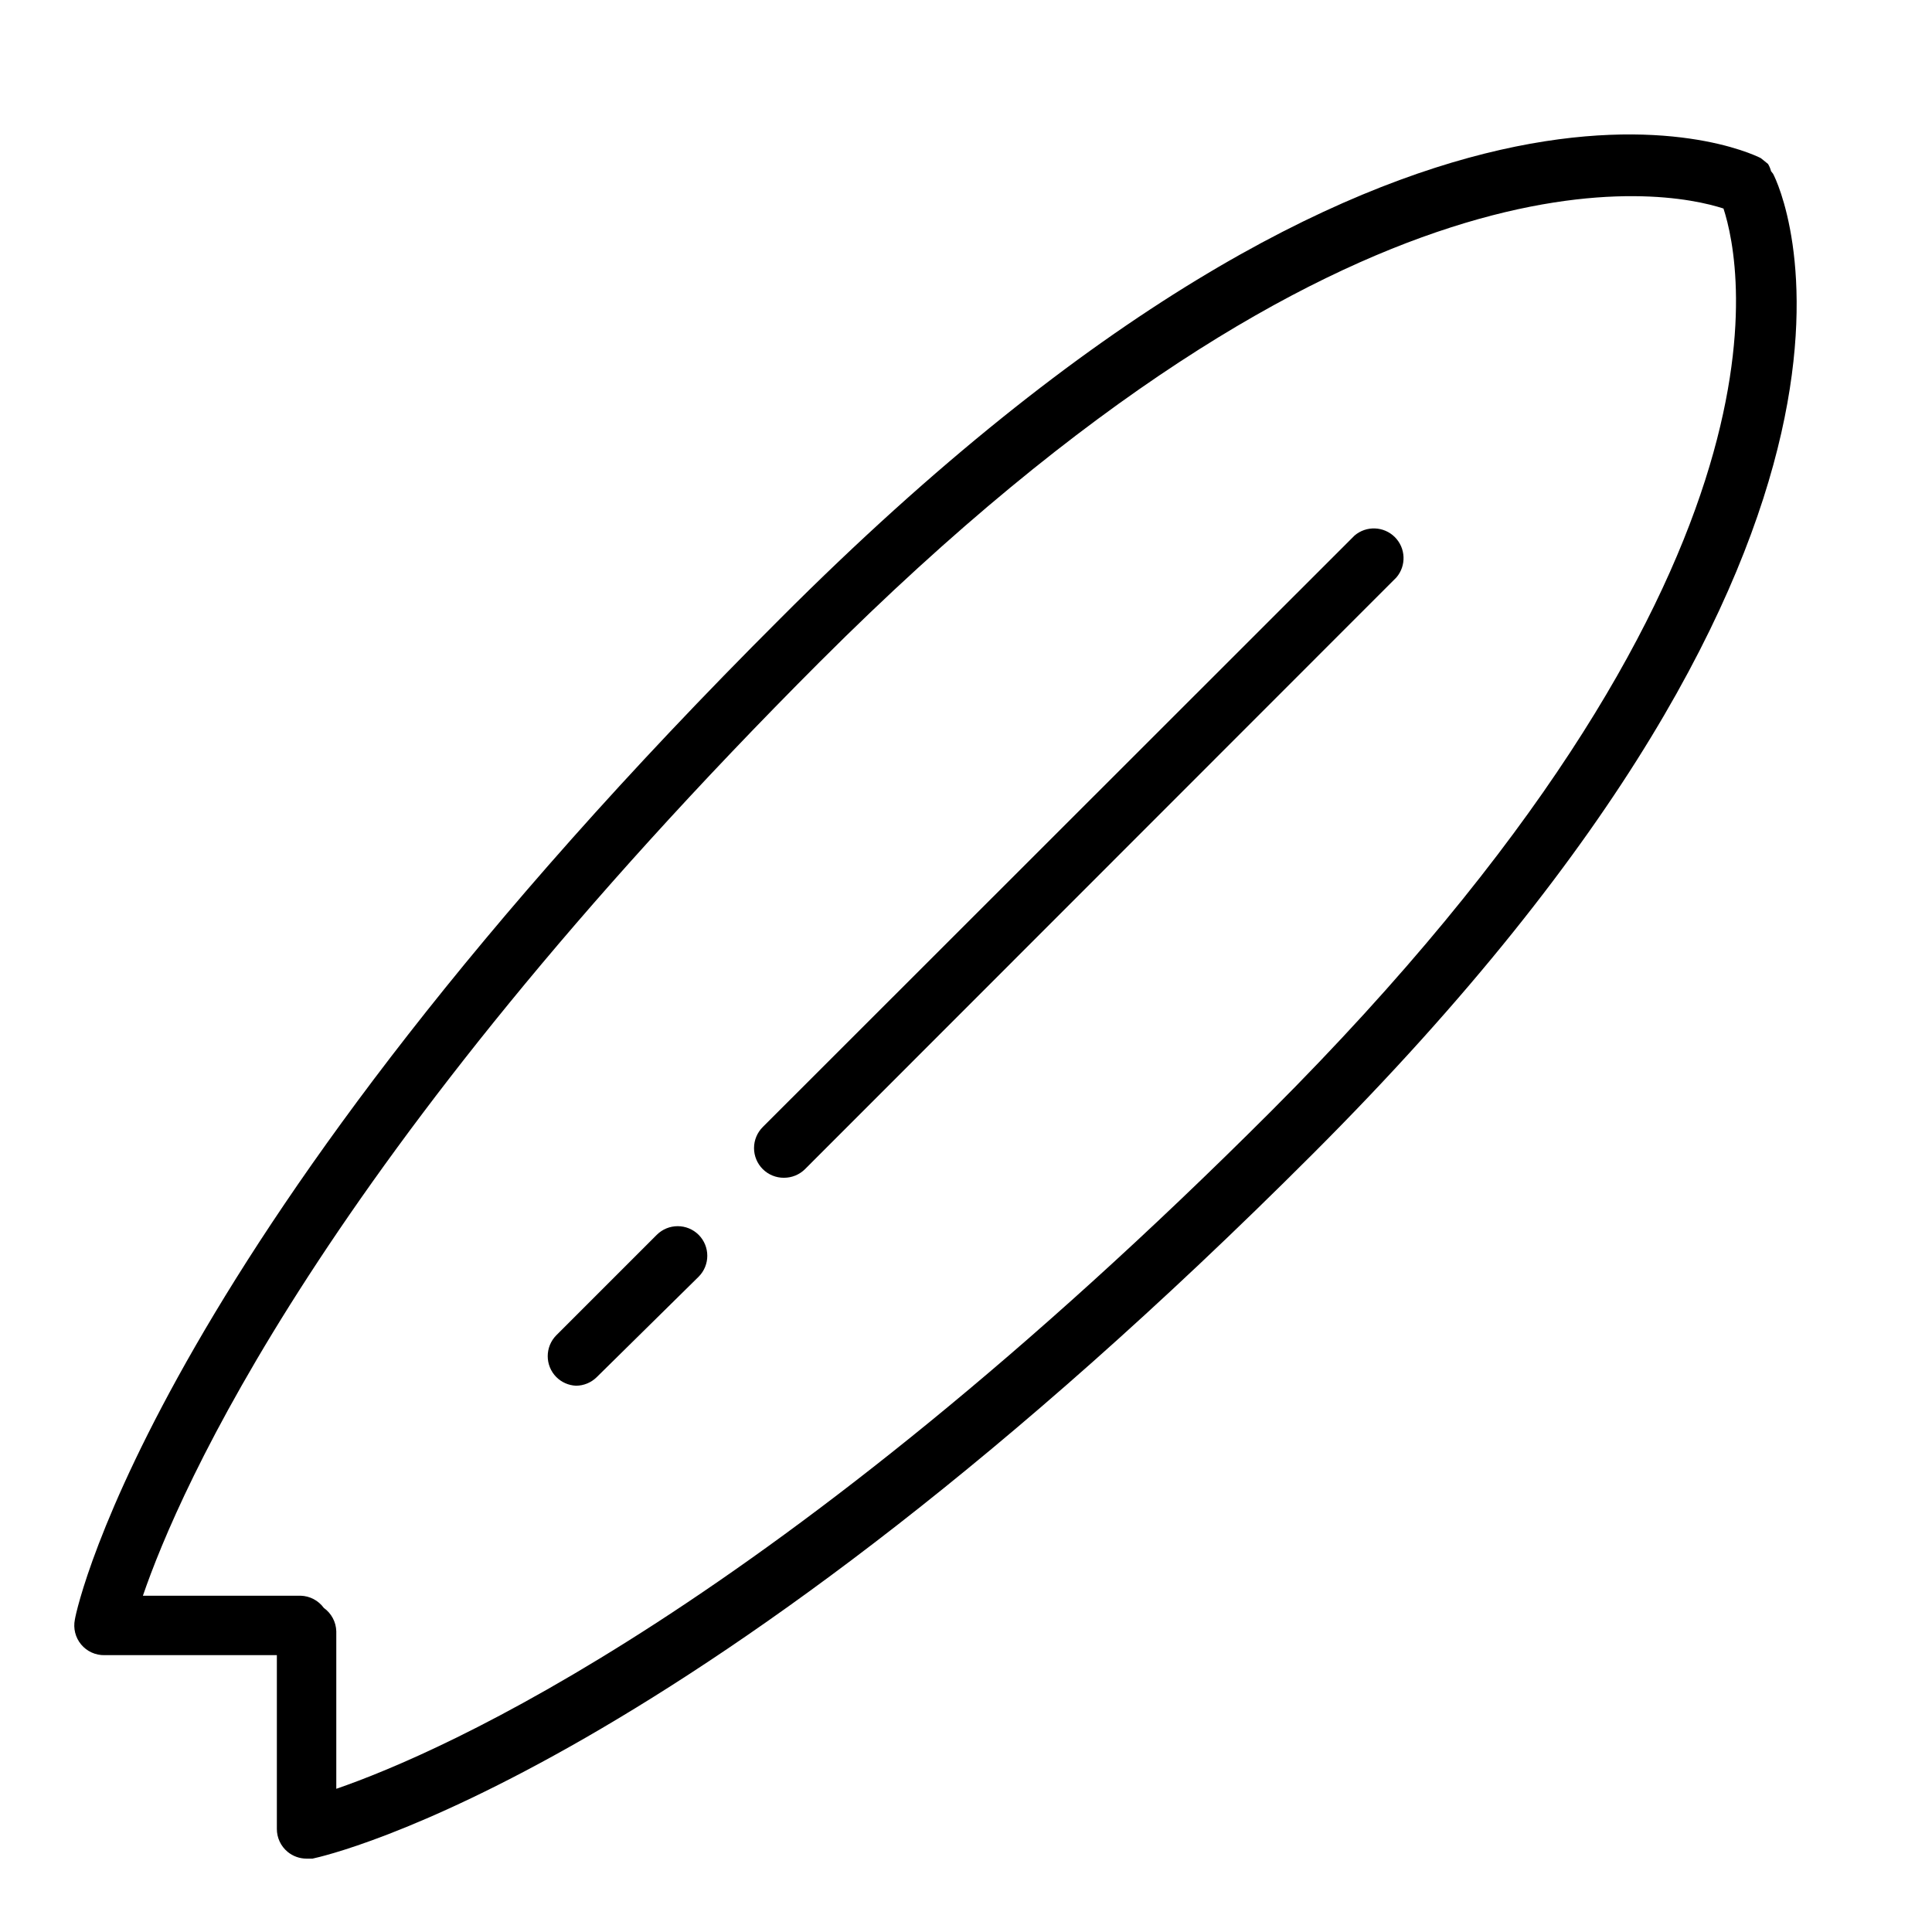 <?xml version="1.0" encoding="UTF-8"?>
<!-- Uploaded to: ICON Repo, www.svgrepo.com, Generator: ICON Repo Mixer Tools -->
<svg fill="#000000" width="800px" height="800px" version="1.1" viewBox="144 144 512 512" xmlns="http://www.w3.org/2000/svg">
 <g>
  <path d="m217.37 582.63v46.051c-0.004 2.344 1.035 4.562 2.836 6.062 1.414 1.172 3.195 1.812 5.035 1.812h1.574c4.016-0.867 100.92-22.516 265.05-186.72 166.57-166.49 123.91-256.31 122.02-259.78l-0.551-0.707 0.004-0.004c-0.168-0.664-0.434-1.301-0.789-1.891l-1.258-1.023-0.707-0.551c-3.777-1.891-93.598-44.555-259.78 122.02-164.68 164.37-186.33 261.27-186.96 265.29-0.48 2.34 0.129 4.773 1.656 6.613 1.531 1.84 3.82 2.883 6.219 2.832zm144.06-263.4c141.7-141.7 224.12-124.93 239.31-119.97 4.961 15.113 22.043 97.219-119.97 239.31-131.54 131.46-219.79 169.88-247.65 179.48v-41.723c-0.062-2.477-1.289-4.781-3.309-6.219-1.438-1.969-3.703-3.16-6.141-3.227h-41.801c9.527-27.789 47.629-115.64 179.56-247.66z"/>
  <path d="m296.64 511.23c2.062-0.008 4.043-0.828 5.508-2.281l27-26.609c3.055-3.07 3.055-8.027 0-11.098-3.07-3.055-8.027-3.055-11.098 0l-26.609 26.609v-0.004c-3.051 3.07-3.051 8.027 0 11.102 1.391 1.379 3.242 2.191 5.199 2.281z"/>
  <path d="m351.74 456.12c2.094 0.012 4.106-0.809 5.59-2.281l156.73-156.81c2.676-3.121 2.496-7.777-0.41-10.688-2.91-2.906-7.566-3.086-10.688-0.41l-156.81 156.73c-1.488 1.48-2.328 3.492-2.328 5.59s0.84 4.109 2.328 5.59c1.488 1.473 3.5 2.293 5.59 2.281z"/>
 </g>
</svg>